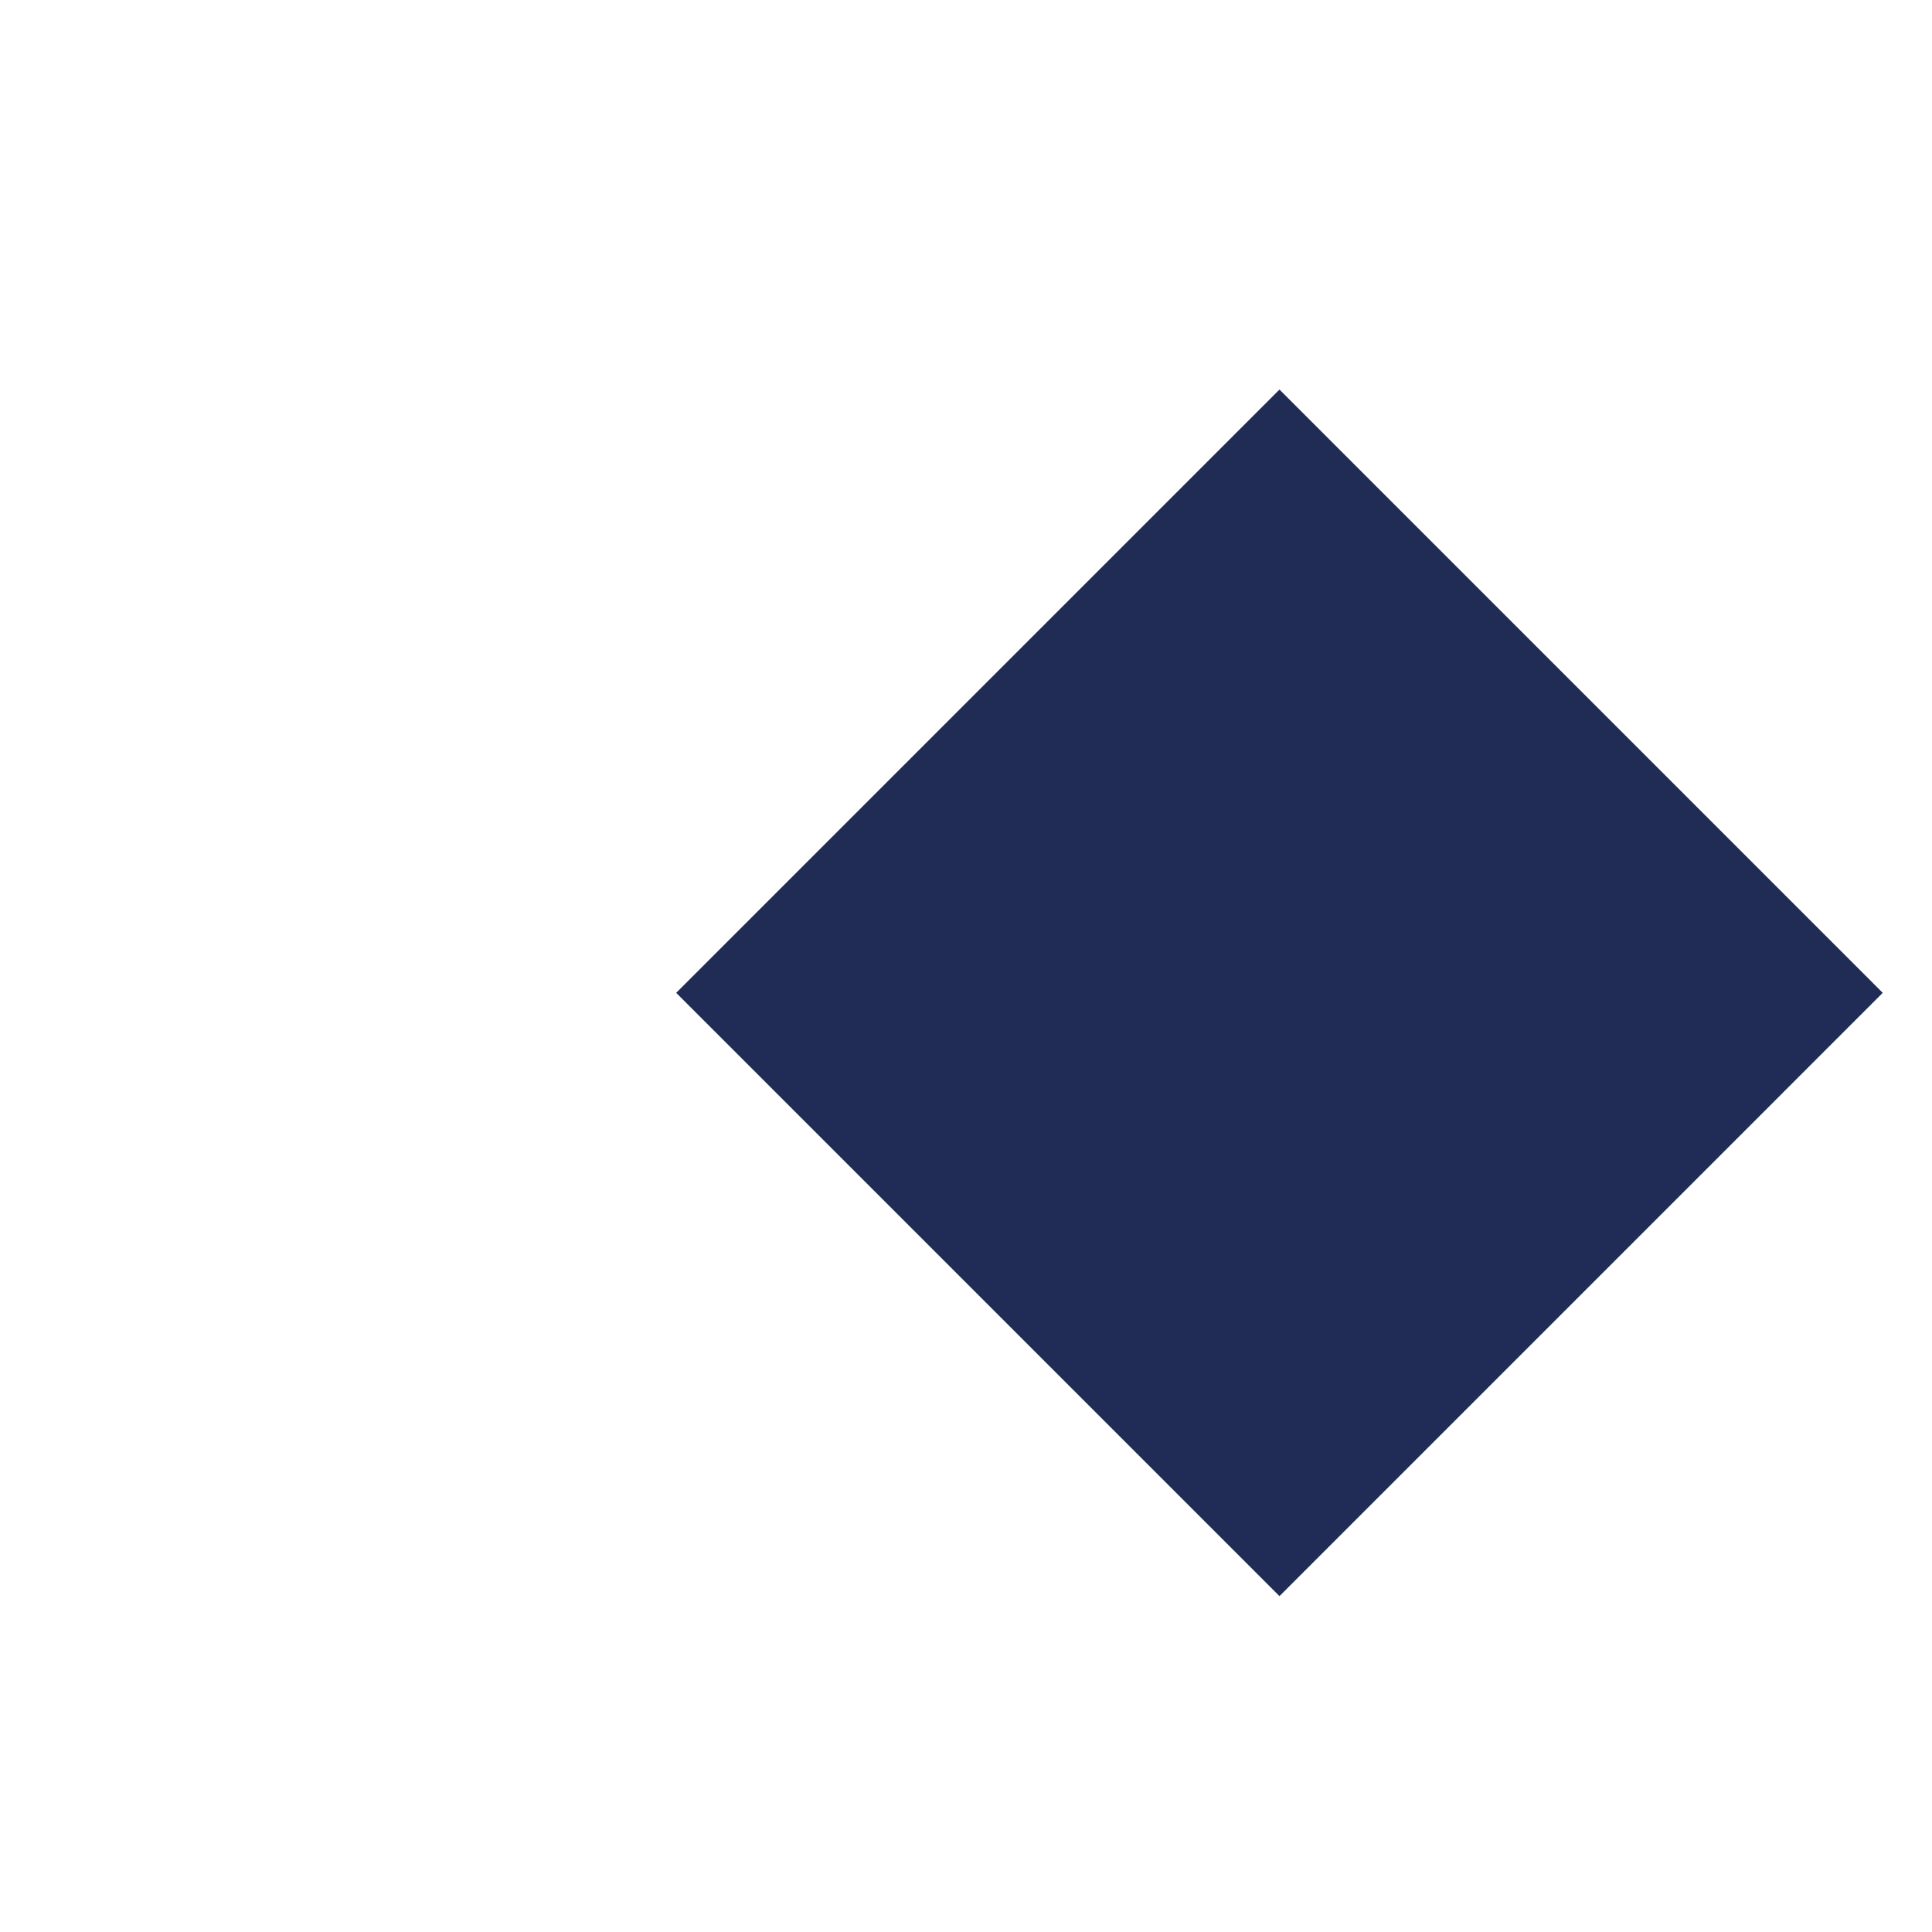 <?xml version="1.0" encoding="UTF-8" standalone="no"?>
<!DOCTYPE svg PUBLIC "-//W3C//DTD SVG 1.1//EN" "http://www.w3.org/Graphics/SVG/1.1/DTD/svg11.dtd">
<svg width="100%" height="100%" viewBox="0 0 405 405" version="1.1" xmlns="http://www.w3.org/2000/svg" xmlns:xlink="http://www.w3.org/1999/xlink" xml:space="preserve" xmlns:serif="http://www.serif.com/" style="fill-rule:evenodd;clip-rule:evenodd;stroke-linejoin:round;stroke-miterlimit:2;">
    <g transform="matrix(1,0,0,1,-1635,0)">
        <g id="Mesa-de-trabajo2" serif:id="Mesa de trabajo2" transform="matrix(1,0,0,1,1131,0)">
            <rect x="504" y="0" width="405" height="405" style="fill:none;"/>
            <g transform="matrix(1.251,0,0,1.251,-1490.96,8.081)">
                <path d="M1809.09,58.818L1910.18,159.909L1809.09,261L1708,159.909L1809.09,58.818Z" style="fill:rgb(32,44,86);"/>
            </g>
        </g>
    </g>
</svg>
